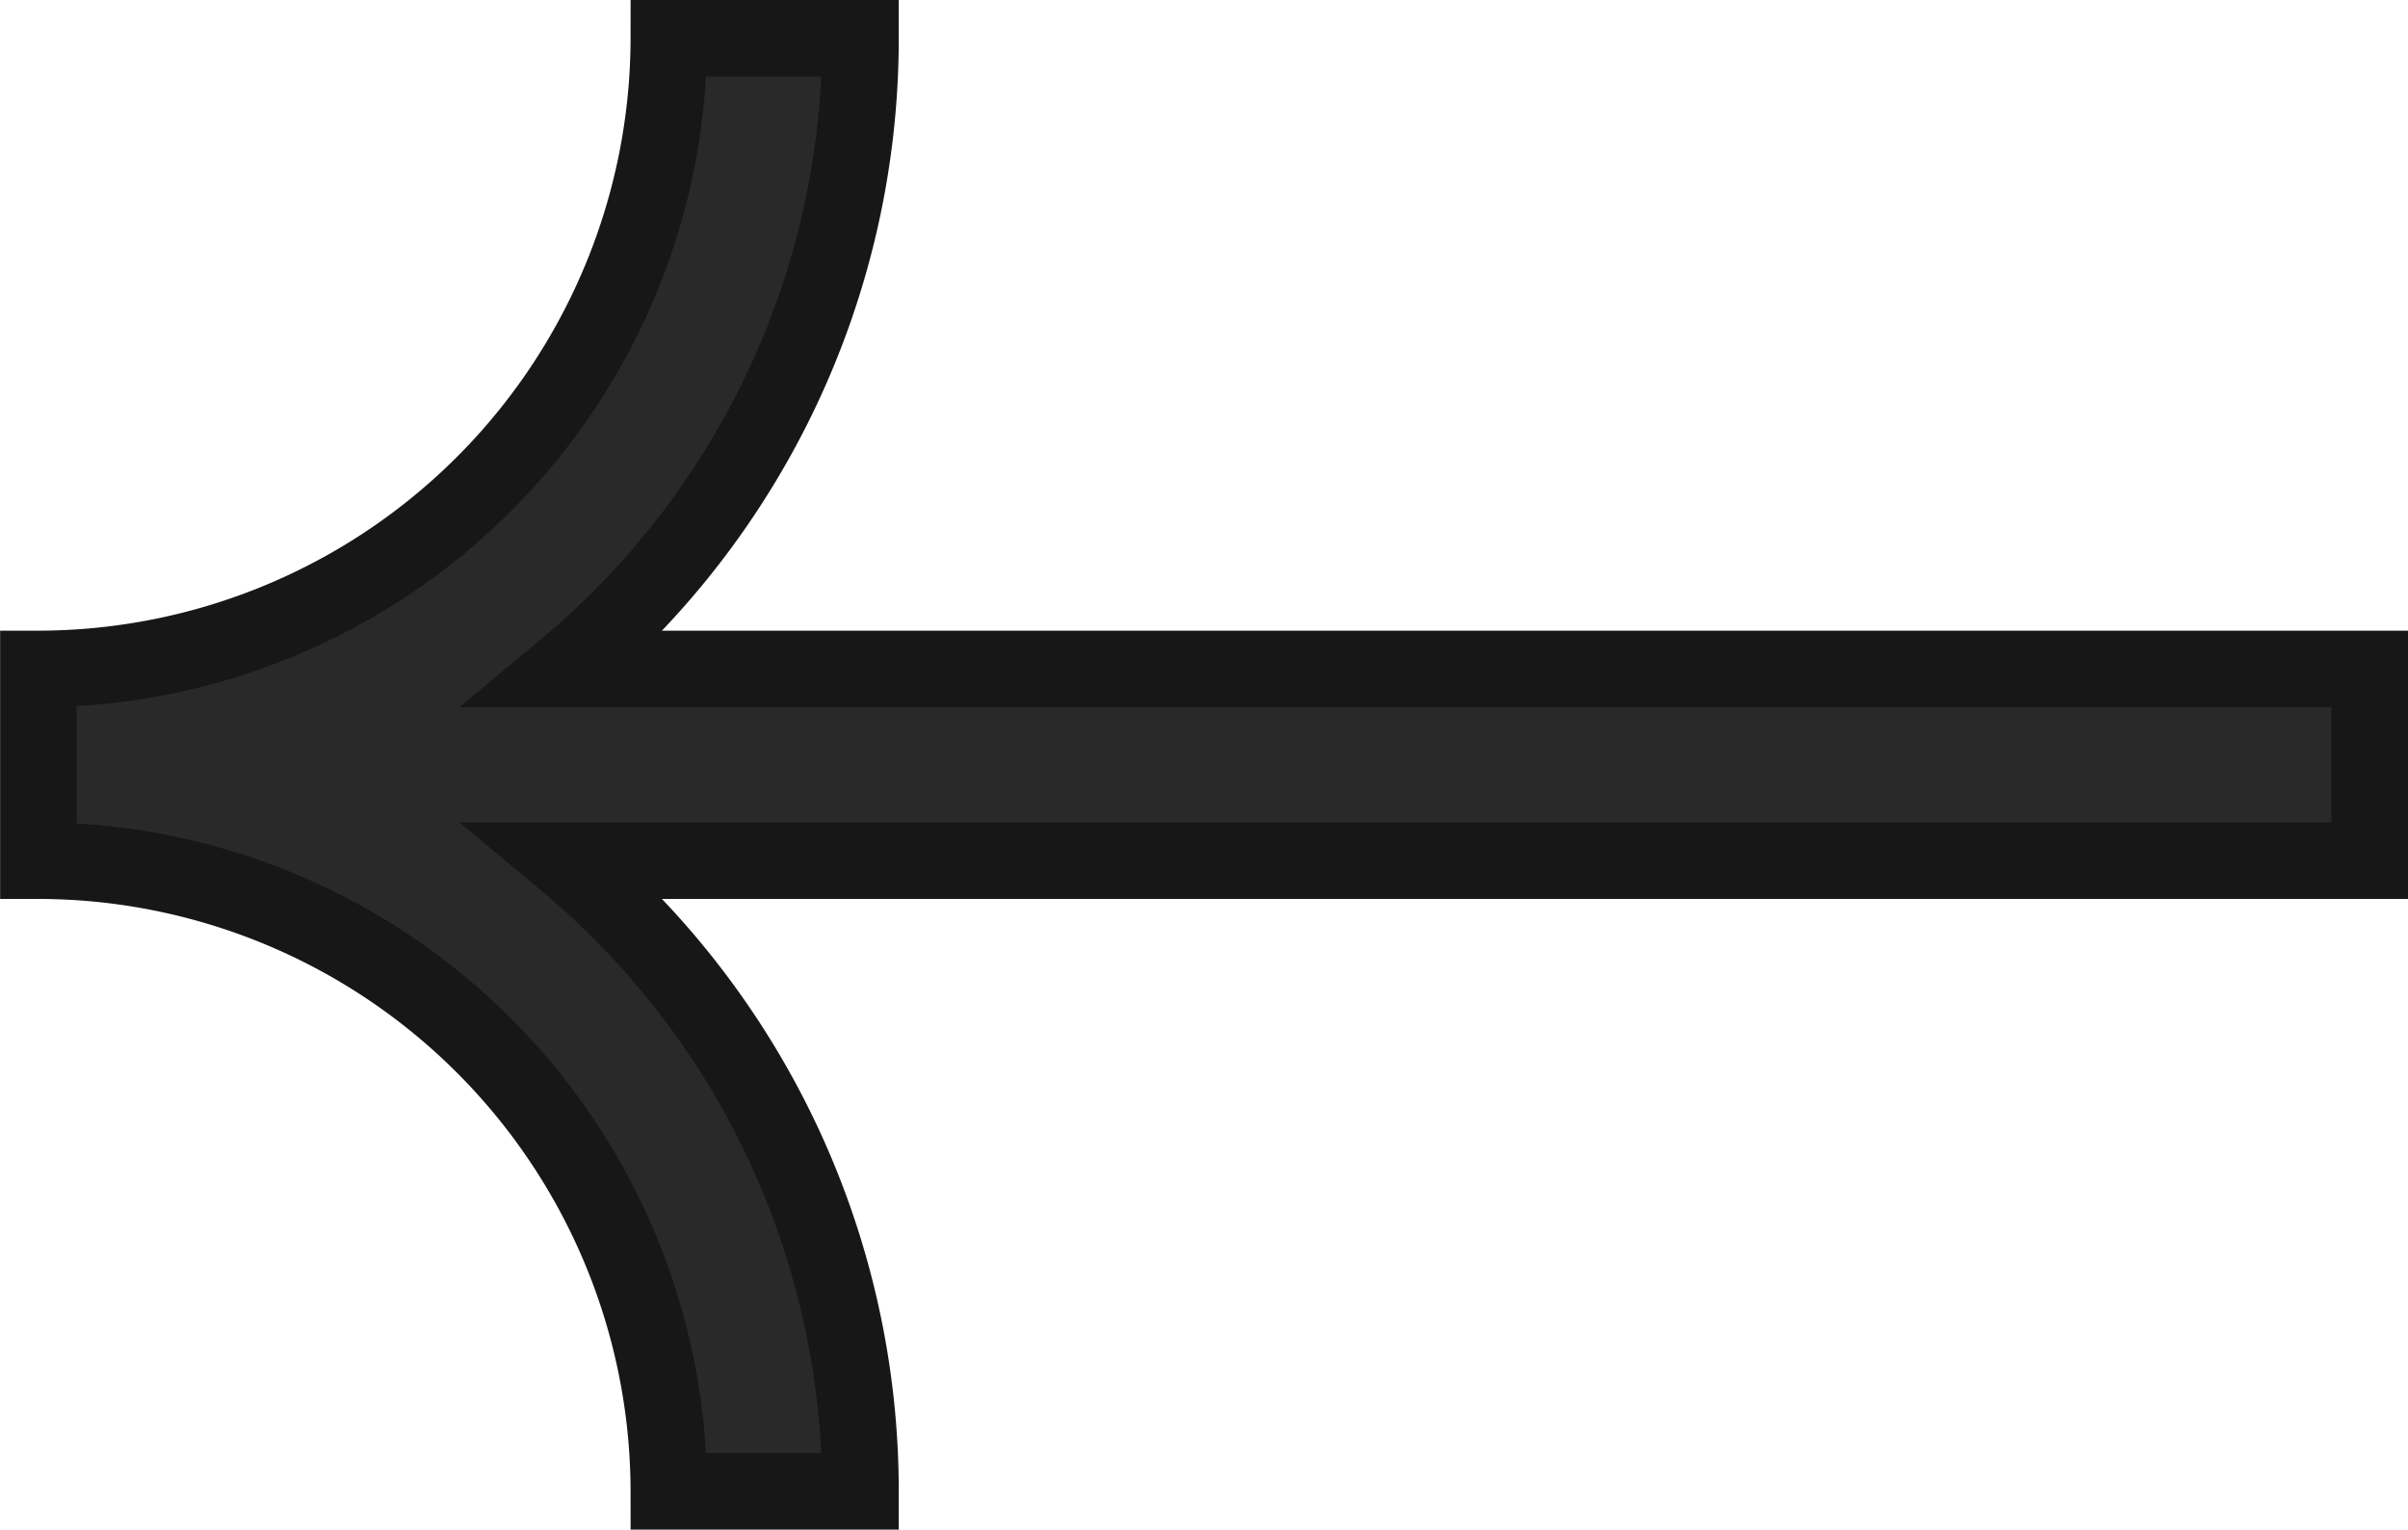 <svg xmlns="http://www.w3.org/2000/svg" width="62.914" height="39.953" viewBox="0 0 62.914 39.953">
  <path id="Path_24817" data-name="Path 24817" d="M60.911,16.473A16.492,16.492,0,0,1,44.439,0H39.432A21.439,21.439,0,0,0,47.15,16.473H0V21.48H47.15a21.439,21.439,0,0,0-7.718,16.473h5.007A16.492,16.492,0,0,1,60.911,21.48h0V16.473Z" transform="translate(61.914 38.953) rotate(180)" fill="#292929" stroke="#171717" stroke-width="2"/>
</svg>
